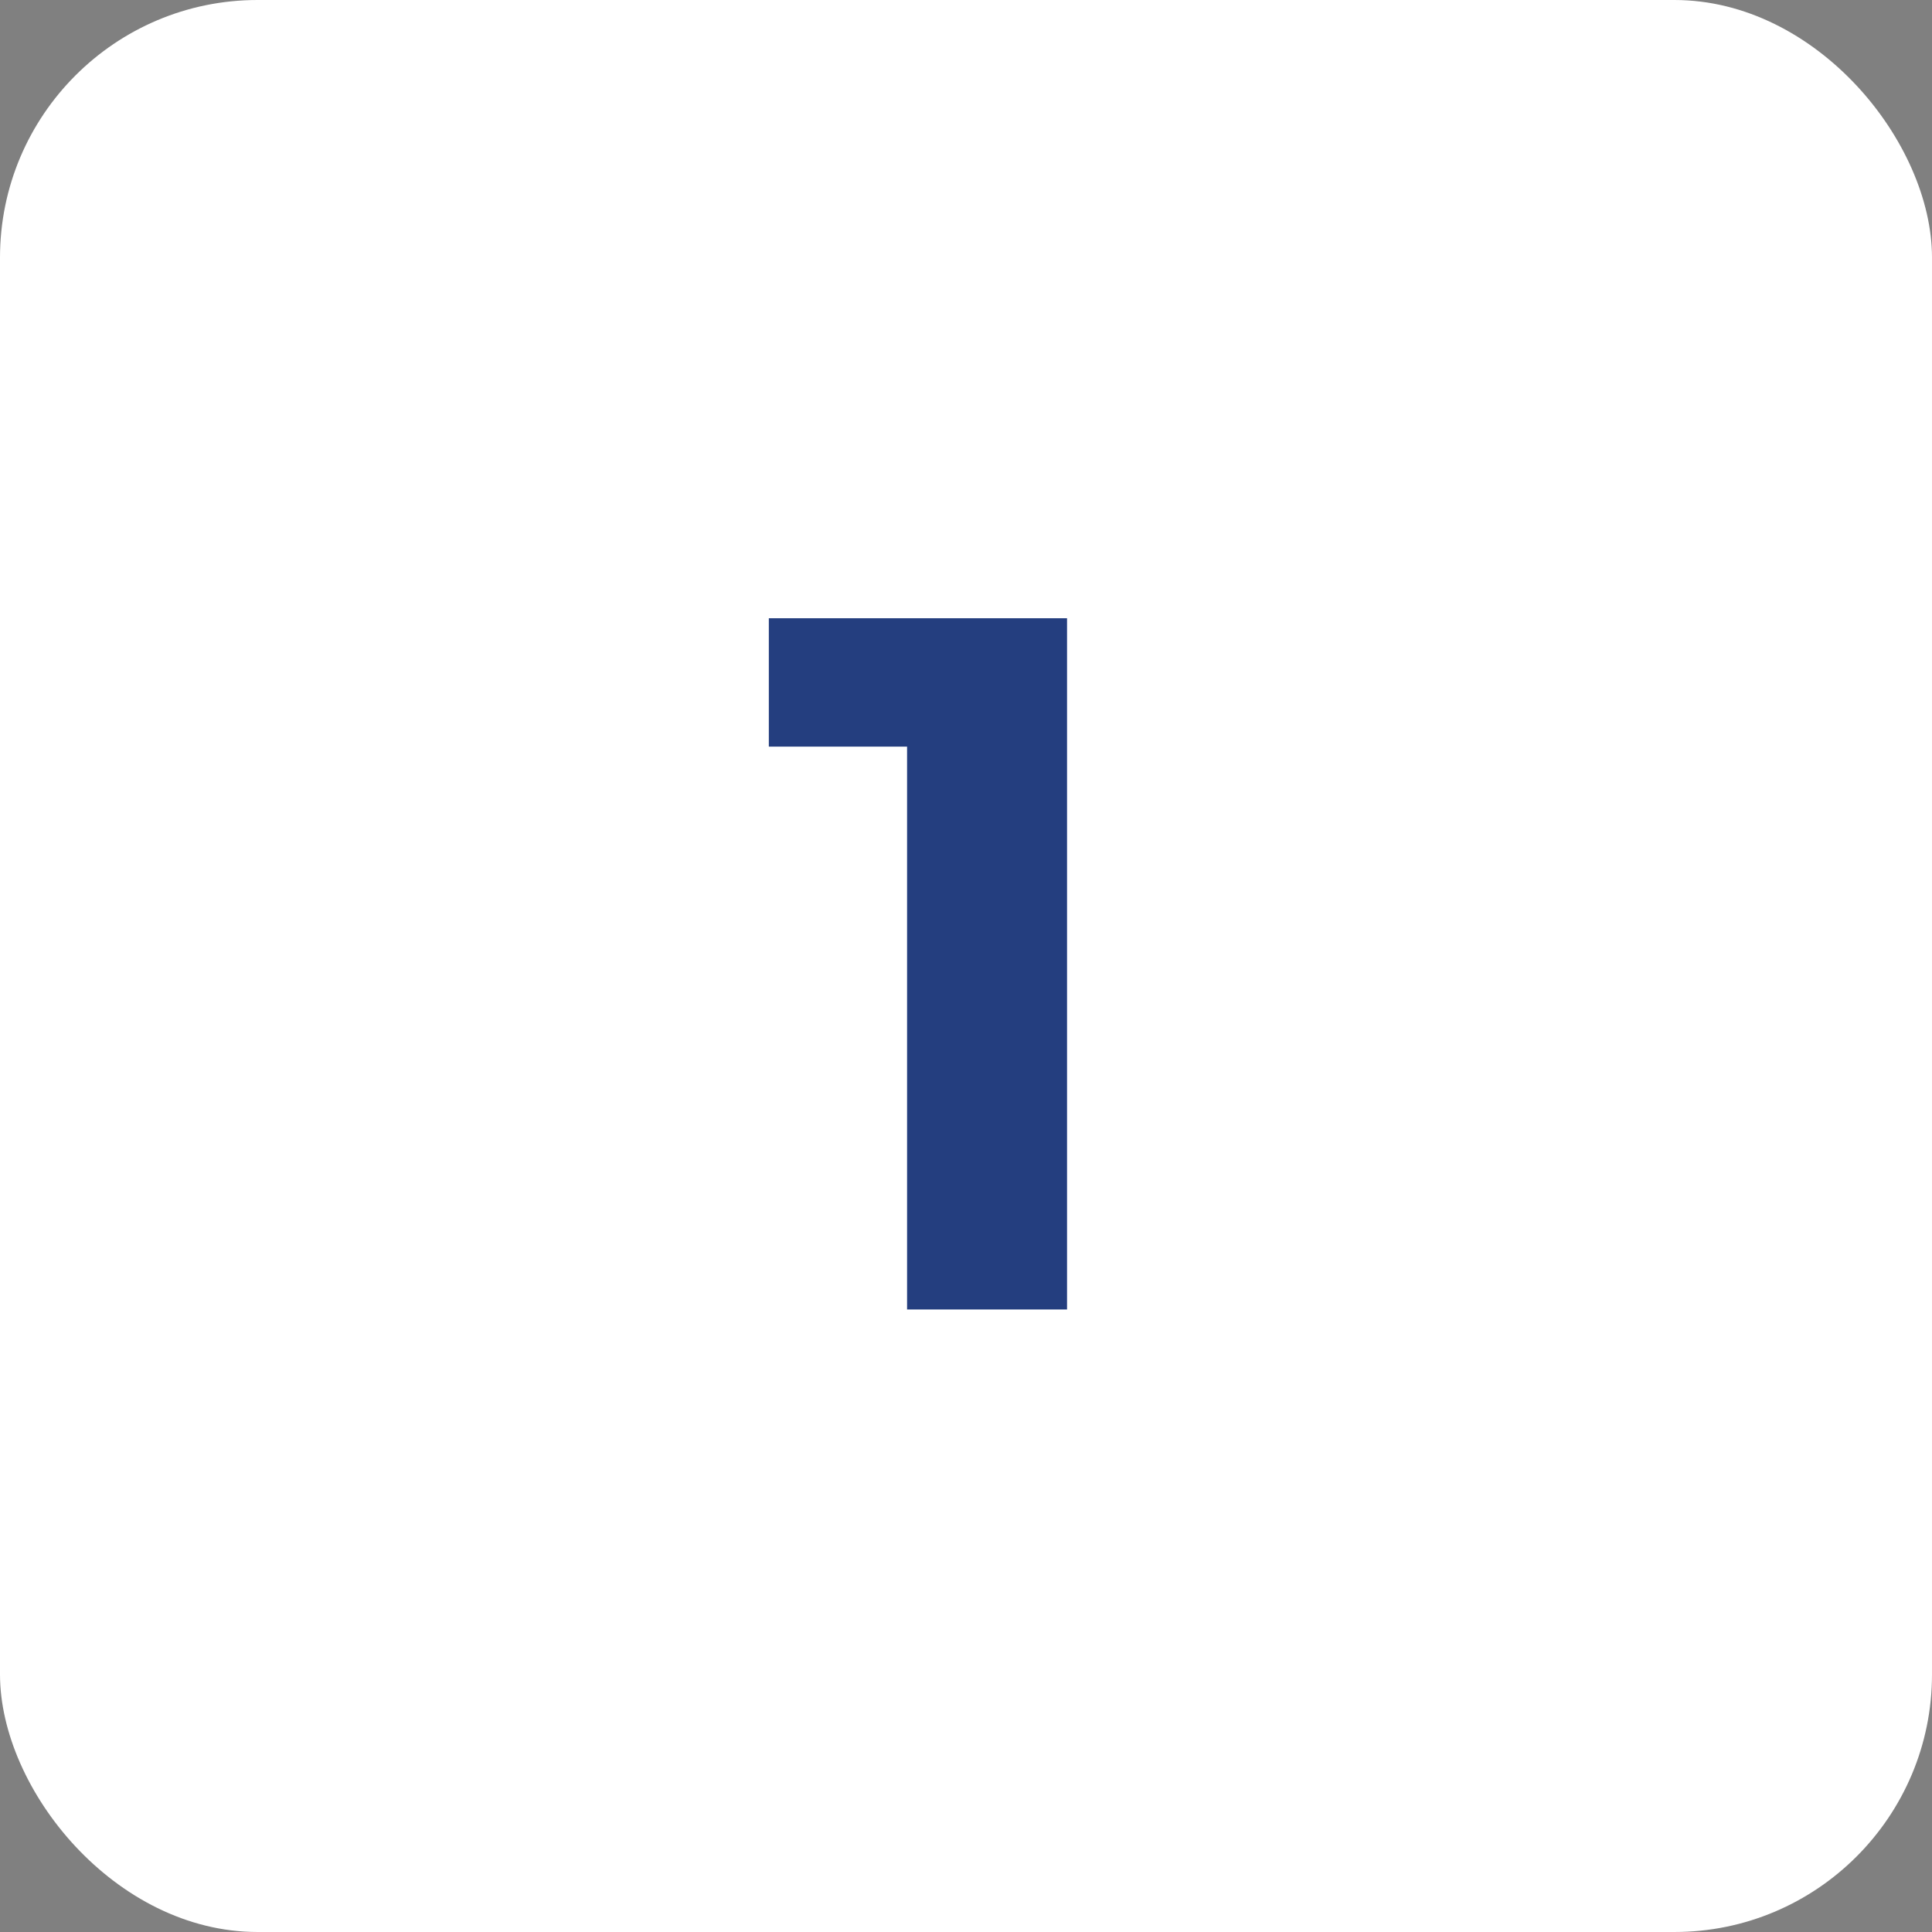 <?xml version="1.0" encoding="UTF-8"?> <svg xmlns="http://www.w3.org/2000/svg" width="90" height="90" viewBox="0 0 90 90" fill="none"><rect x="0" y="0" width="90" height="90" fill="#808080" stroke="none"/><rect width="90" height="90" rx="12" fill="white"></rect><path d="M42.255 61V31.56L45.475 34.78H35.815V28.8H49.707V61H42.255Z" fill="#243E7F"></path></svg> 